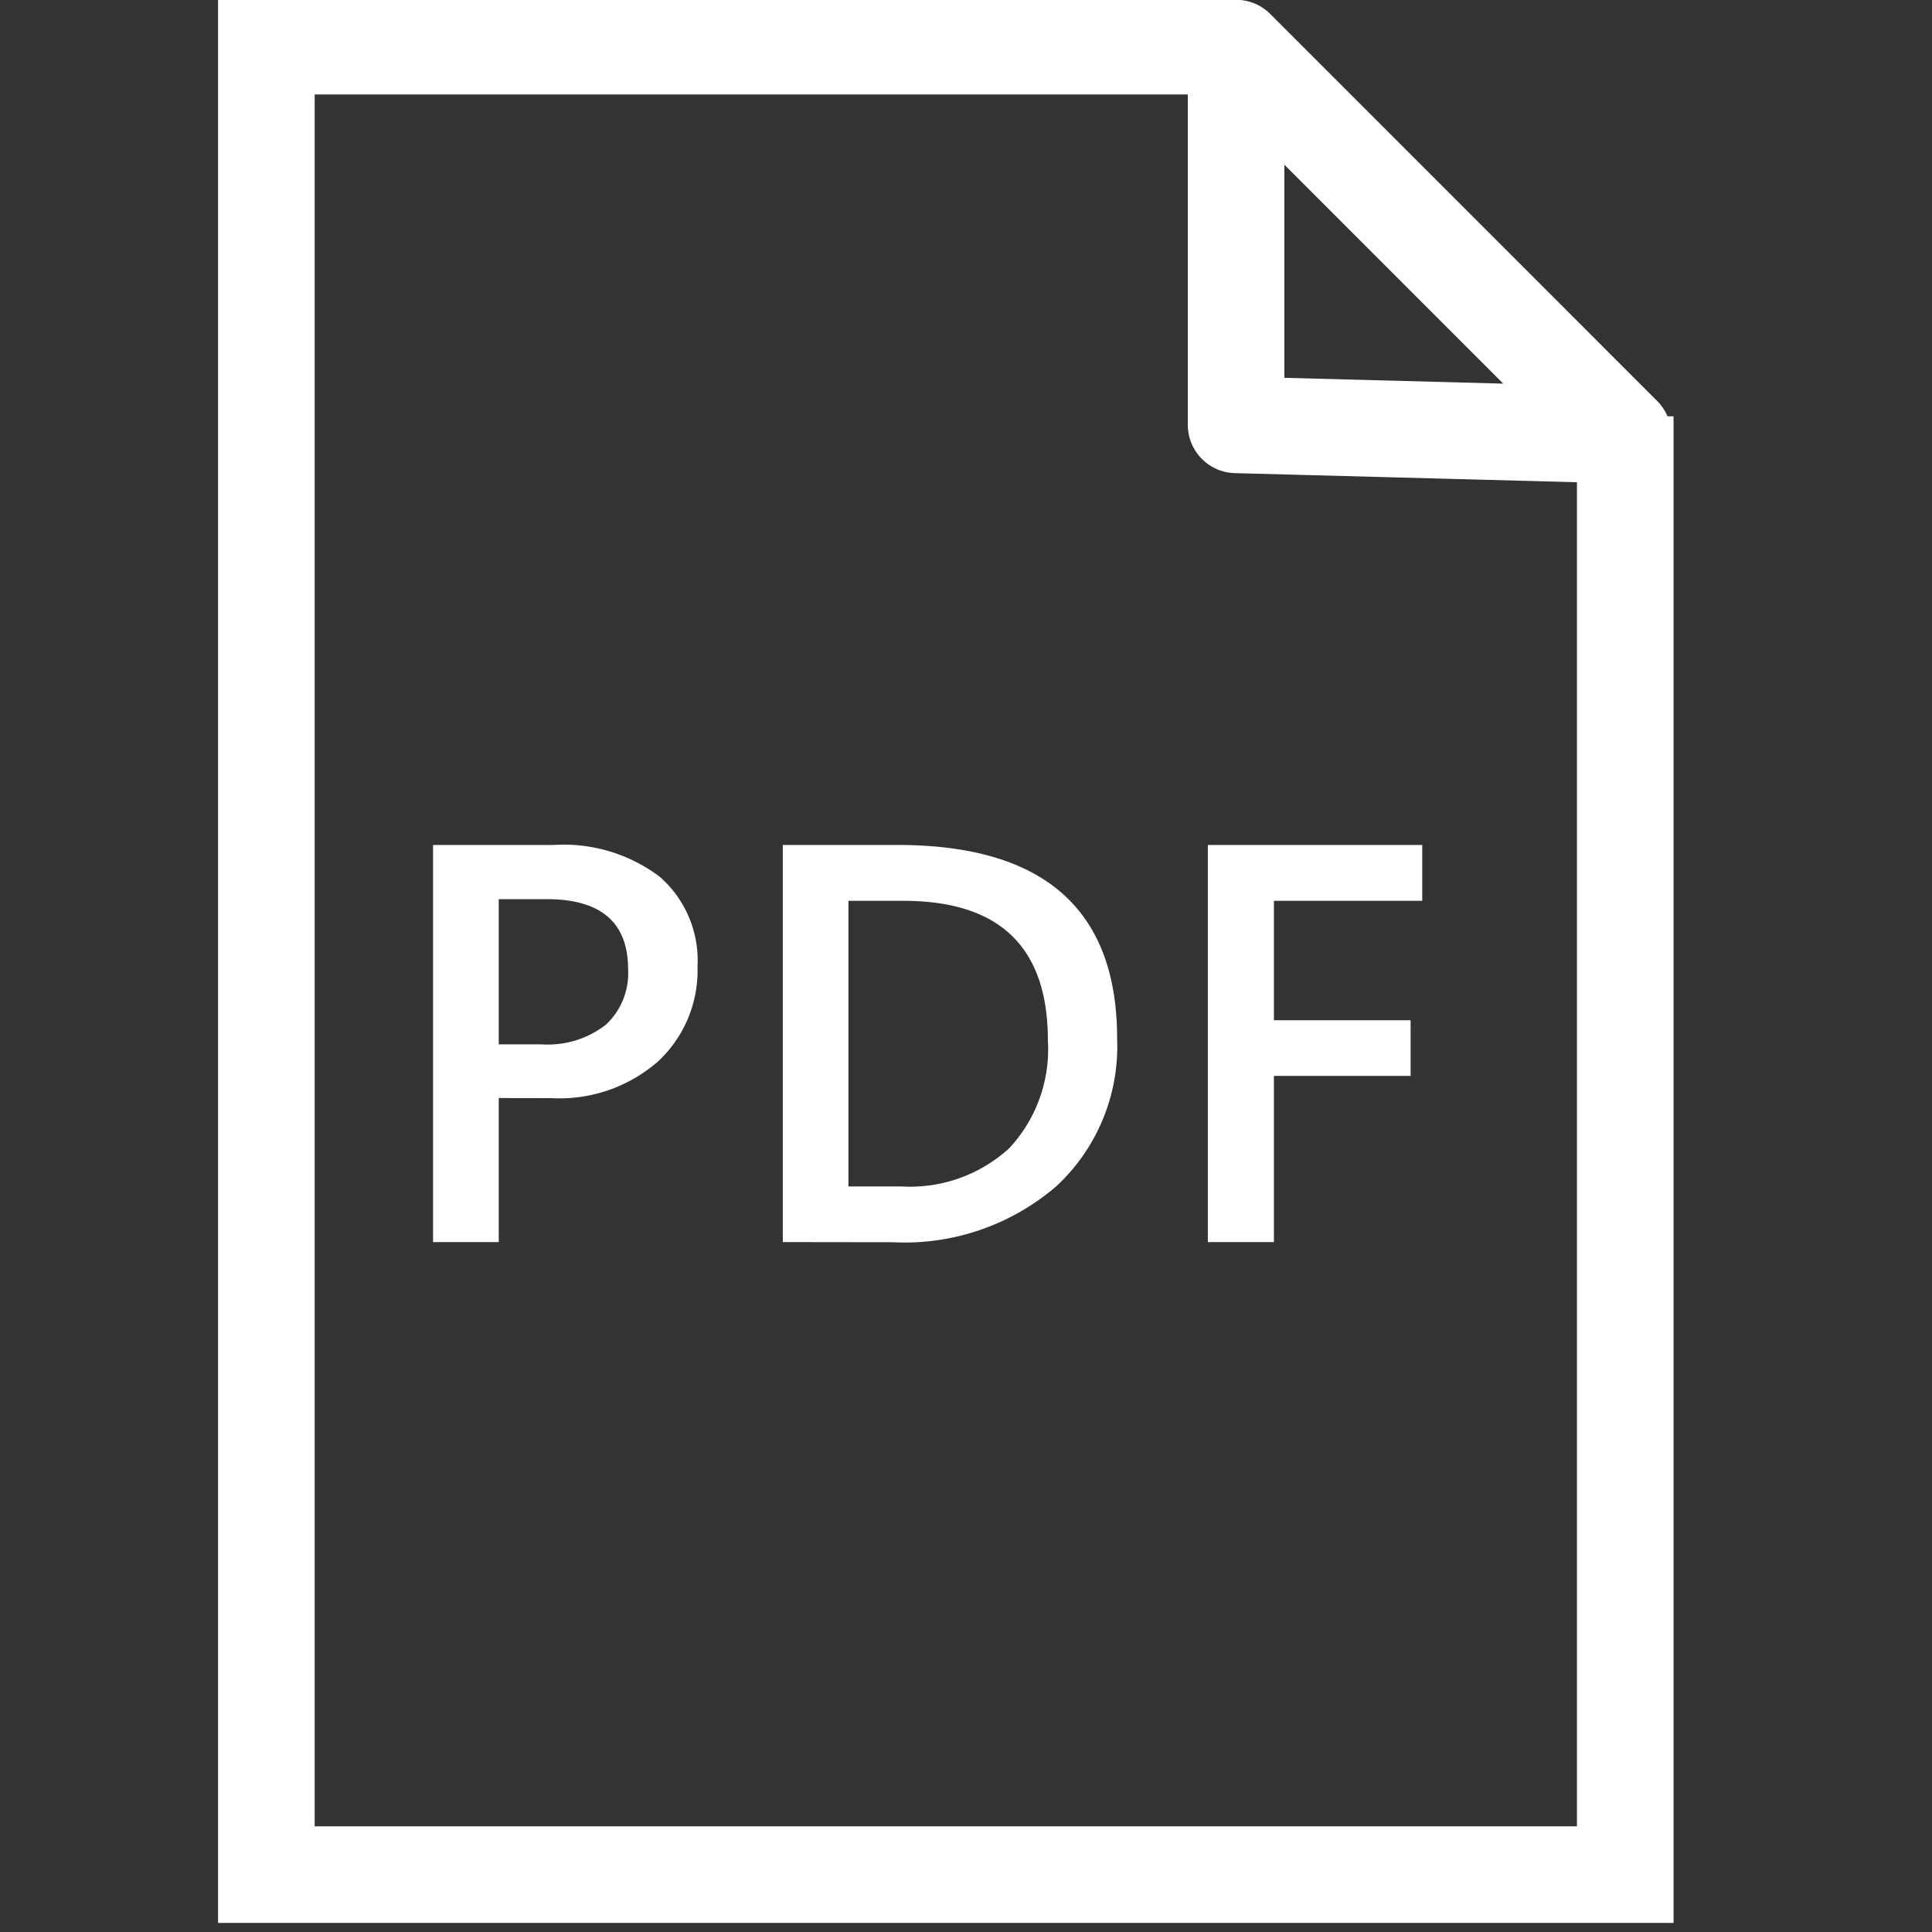<svg xmlns="http://www.w3.org/2000/svg" width="40" height="40" viewBox="0 0 40 40">
  <rect x="0" y="0" width="40" height="40" fill="#333333" stroke="none"/>
  <g id="ico_PDF" transform="translate(-872 -1100.182)">
    <g id="Rectángulo_1539" data-name="Rectángulo 1539" transform="translate(872 1100.182)" fill="#fff" stroke="#ffffff" stroke-width="2" opacity="0">
      <rect width="40" height="40" stroke="none"/>
      <rect x="0.5" y="0.5" width="39" height="39" fill="none"/>
    </g>
    <path id="Trazado_1175" data-name="Trazado 1175" d="M2889.163,1103.182h-20.129v37.856h28.134v-30.193" transform="translate(-1991.519 -2.044)" fill="none" stroke="#ffffff" stroke-width="2"/>
    <path id="Trazado_1176" data-name="Trazado 1176" d="M2878.676,1111V1103.2l8.011,8.013Z" transform="translate(-1981.084 -2.022)" fill="none" stroke="#ffffff" stroke-linecap="square" stroke-linejoin="round" stroke-width="2"/>
    <path id="Trazado_1177" data-name="Trazado 1177" d="M2.051,8.64v2.982H.691V3.4H3.186a3.3,3.3,0,0,1,2.2.66,2.3,2.3,0,0,1,.78,1.858,2.567,2.567,0,0,1-.814,1.961,3.092,3.092,0,0,1-2.2.763Zm0-4.118V7.528h.883A1.953,1.953,0,0,0,4.27,7.12a1.453,1.453,0,0,0,.459-1.147q0-1.451-1.686-1.451Zm5.881,7.1V3.4h2.374q4.548,0,4.548,4.009a3.95,3.95,0,0,1-1.262,3.06,4.815,4.815,0,0,1-3.384,1.156ZM9.291,4.557V10.47h1.09a3.047,3.047,0,0,0,2.239-.791,3.006,3.006,0,0,0,.8-2.237q0-2.885-2.988-2.885Zm11.88,0H18.1V7.029H20.93V8.181H18.1v3.441H16.732V3.4h4.439Z" transform="translate(880.275 1114.276)" fill="#ffffff"/>
  </g>
</svg>
